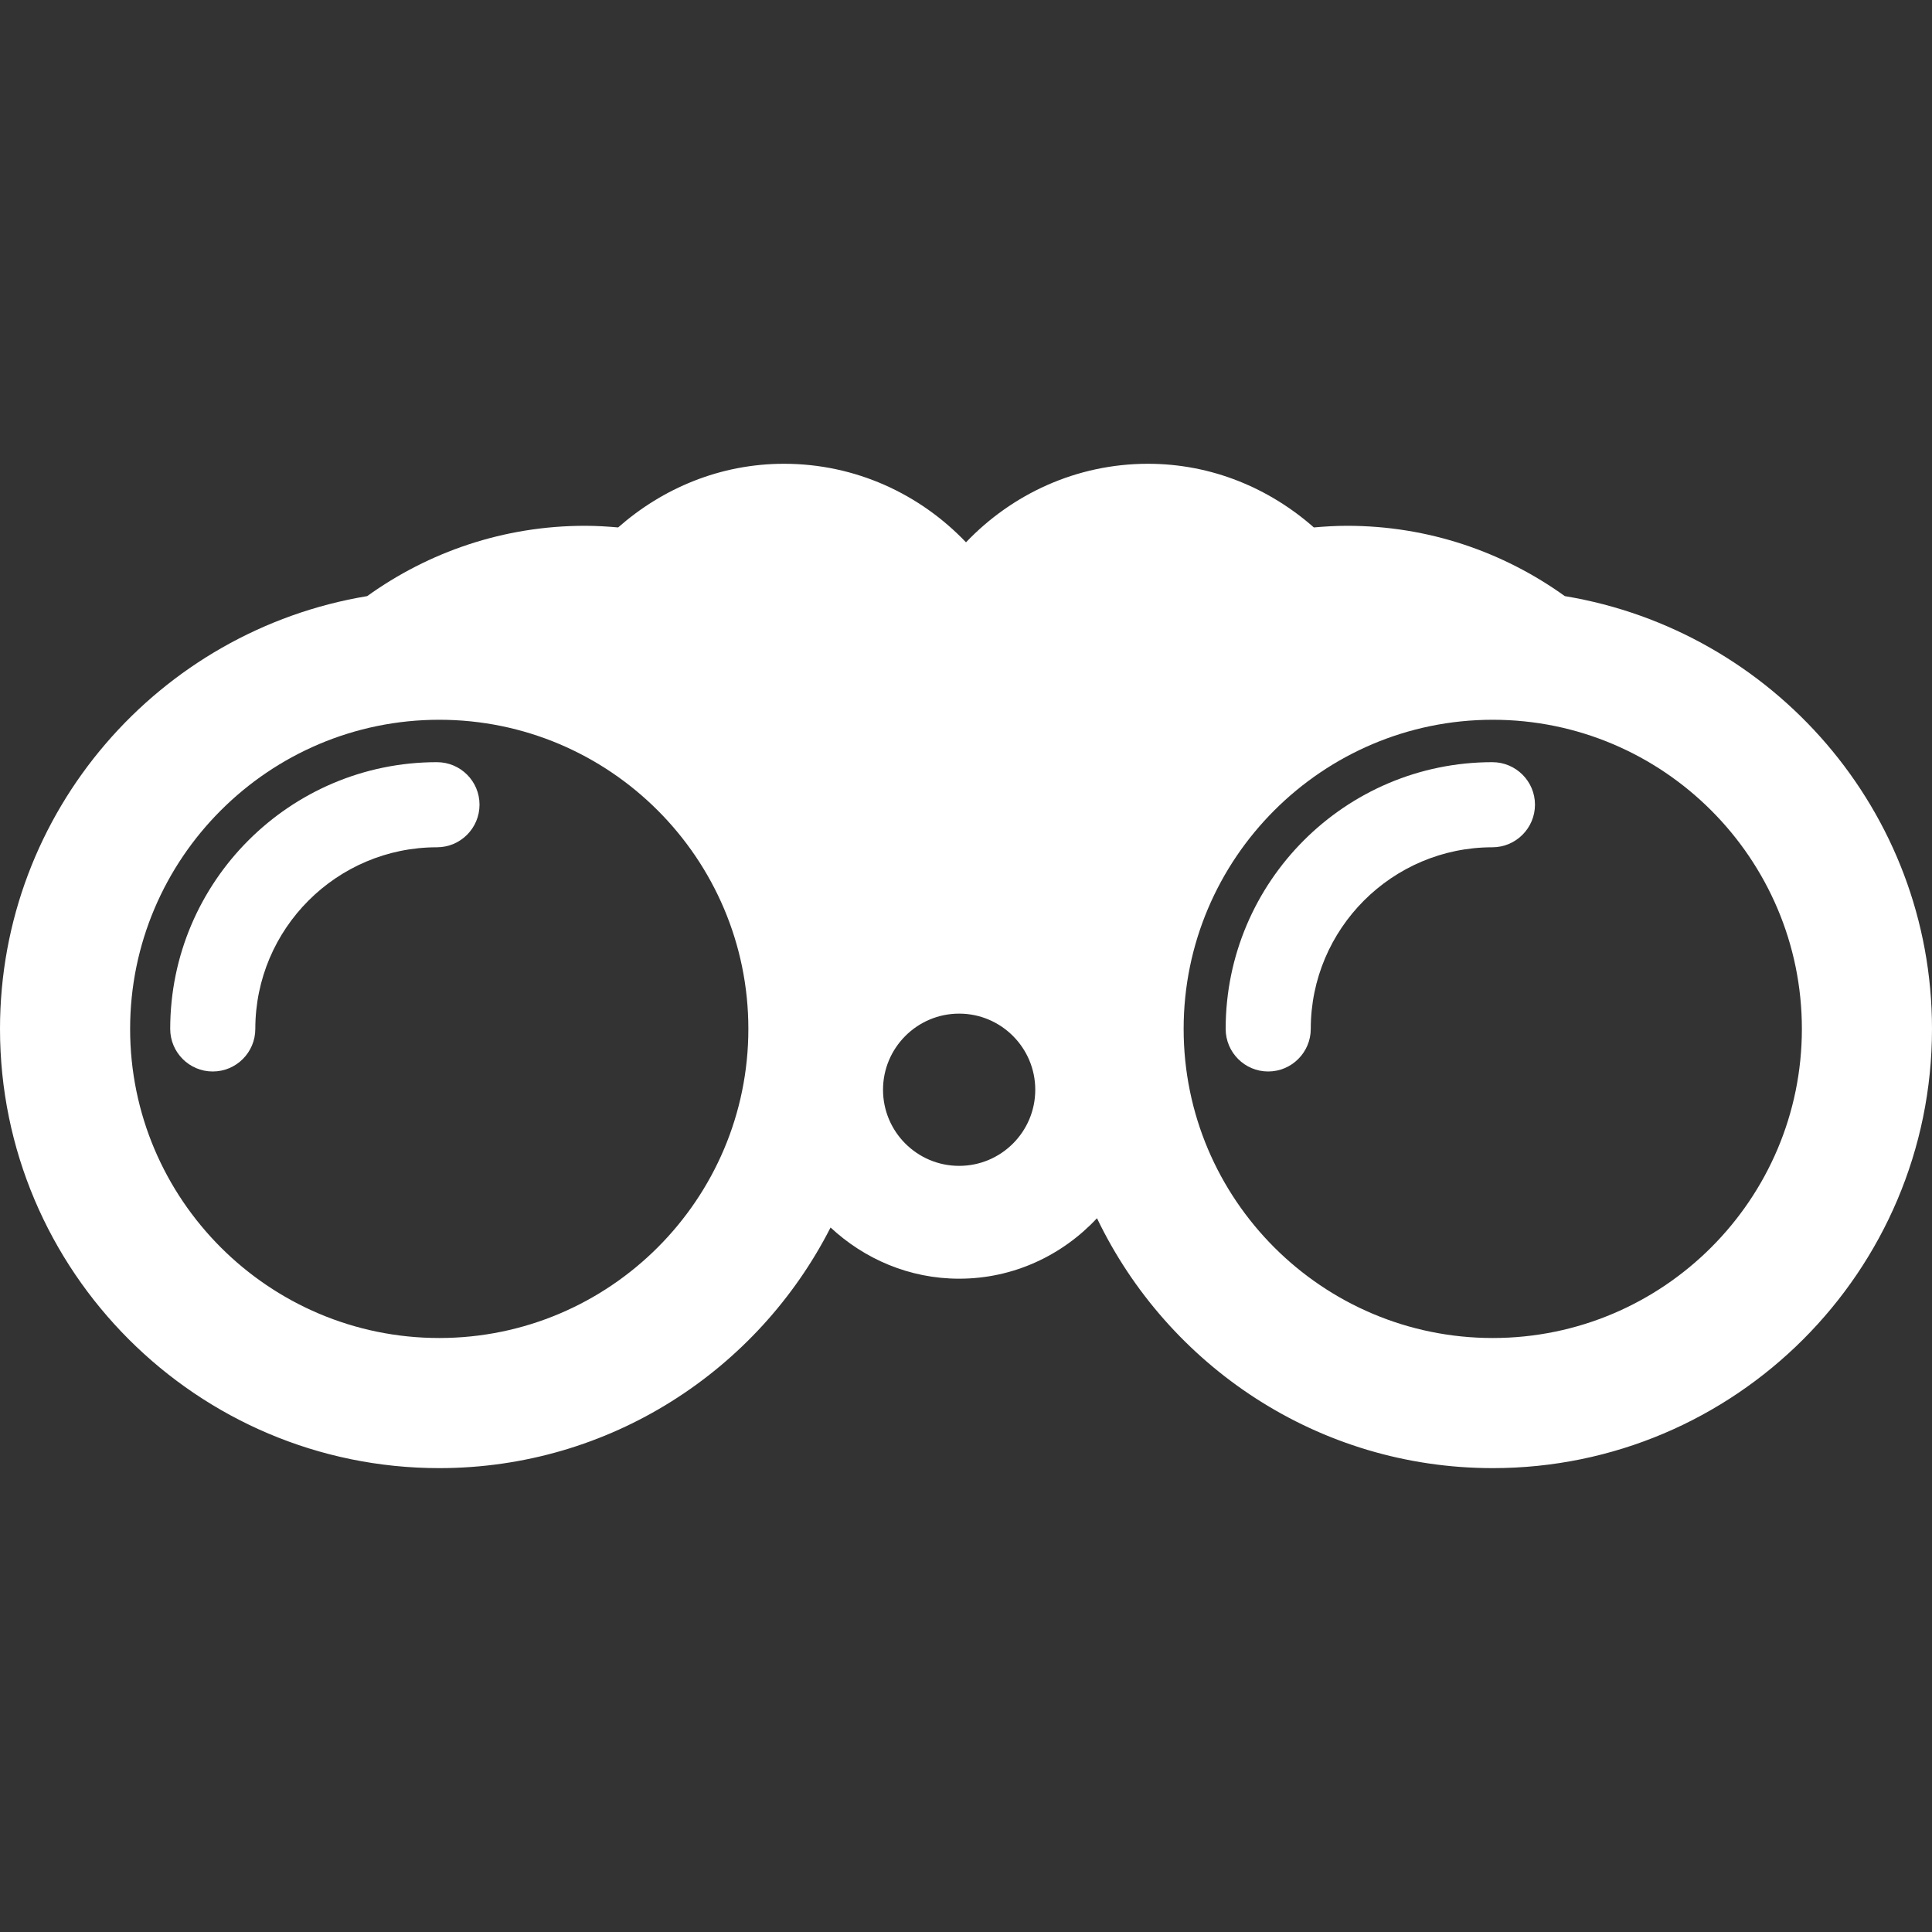 <?xml version="1.0" encoding="UTF-8"?>
<svg xmlns="http://www.w3.org/2000/svg" width="20" height="20" viewBox="0 0 20 20" fill="none">
  <rect x="0" y="0" width="20" height="20" fill="#333333" stroke="none"/>
  <path d="M16.199 6.171C15.563 5.714 14.787 5.443 13.944 5.443C13.828 5.443 13.714 5.45 13.601 5.46C13.141 5.055 12.545 4.801 11.884 4.801C11.142 4.801 10.475 5.116 10 5.614C9.525 5.116 8.859 4.801 8.116 4.801C7.455 4.801 6.859 5.055 6.399 5.46C6.286 5.45 6.172 5.443 6.056 5.443C5.214 5.443 4.437 5.714 3.801 6.171C1.648 6.528 0 8.398 0 10.651C0 13.159 2.04 15.198 4.547 15.198C6.315 15.198 7.846 14.183 8.598 12.707C8.948 13.033 9.414 13.237 9.929 13.237C10.493 13.237 10.998 12.994 11.356 12.611C12.089 14.139 13.647 15.198 15.453 15.198C17.96 15.198 20 13.159 20 10.651C20 8.398 18.352 6.528 16.199 6.171ZM4.547 13.851C2.783 13.851 1.347 12.416 1.347 10.651C1.347 8.887 2.783 7.451 4.547 7.451C6.312 7.451 7.747 8.887 7.747 10.651C7.747 12.416 6.312 13.851 4.547 13.851ZM9.929 12.069C9.494 12.069 9.141 11.716 9.141 11.281C9.141 10.847 9.494 10.493 9.929 10.493C10.364 10.493 10.717 10.847 10.717 11.281C10.717 11.716 10.364 12.069 9.929 12.069ZM15.453 13.851C13.688 13.851 12.253 12.416 12.253 10.651C12.253 8.887 13.688 7.451 15.453 7.451C17.217 7.451 18.653 8.887 18.653 10.651C18.653 12.416 17.217 13.851 15.453 13.851Z" fill="white"></path>
  <path d="M4.523 7.89C3.001 7.89 1.762 9.128 1.762 10.651C1.762 10.894 1.959 11.092 2.202 11.092C2.446 11.092 2.643 10.894 2.643 10.651C2.643 9.614 3.486 8.771 4.523 8.771C4.767 8.771 4.964 8.573 4.964 8.33C4.964 8.087 4.767 7.89 4.523 7.89Z" fill="white"></path>
  <path d="M15.449 7.89C13.926 7.89 12.688 9.128 12.688 10.651C12.688 10.894 12.885 11.092 13.128 11.092C13.371 11.092 13.569 10.894 13.569 10.651C13.569 9.614 14.412 8.771 15.449 8.771C15.692 8.771 15.89 8.573 15.89 8.33C15.89 8.087 15.692 7.89 15.449 7.89Z" fill="white"></path>
</svg>

